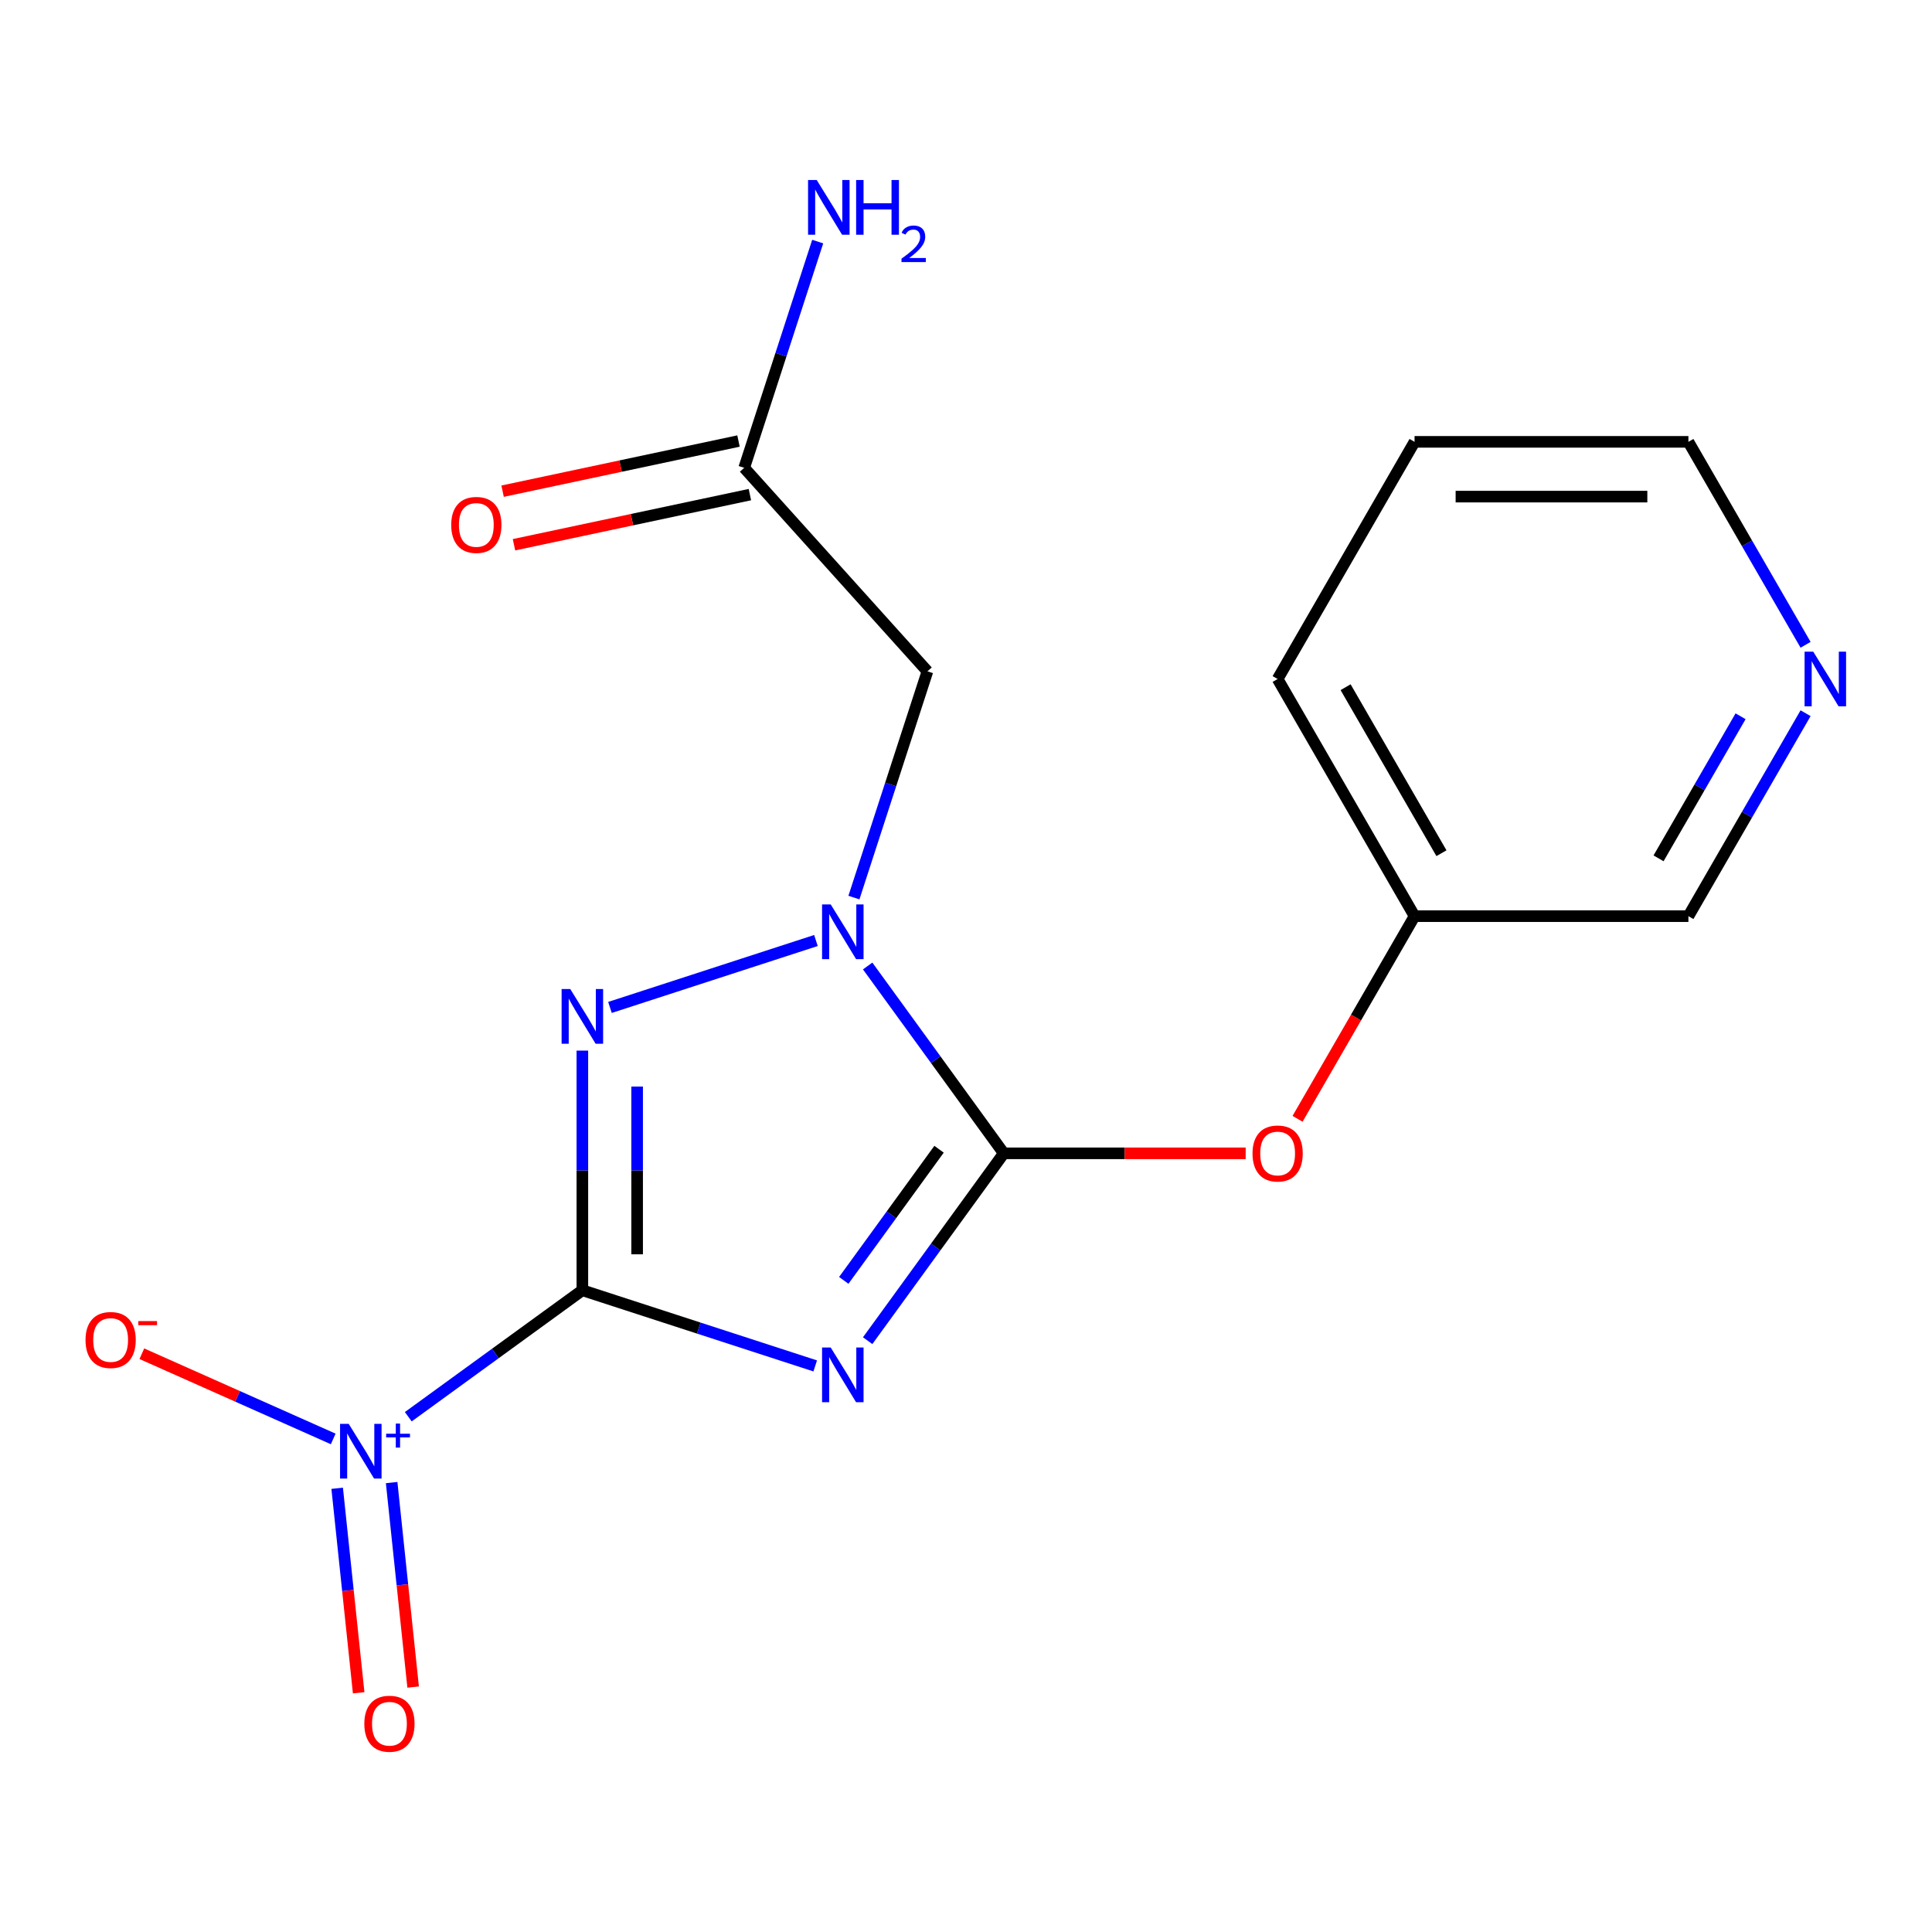 <?xml version='1.0' encoding='iso-8859-1'?>
<svg version='1.1' baseProfile='full'
              xmlns='http://www.w3.org/2000/svg'
                      xmlns:rdkit='http://www.rdkit.org/xml'
                      xmlns:xlink='http://www.w3.org/1999/xlink'
                  xml:space='preserve'
width='1000px' height='1000px' viewBox='0 0 1000 1000'>
<!-- END OF HEADER -->
<rect style='opacity:1.0;fill:#FFFFFF;stroke:none' width='1000' height='1000' x='0' y='0'> </rect>
<path class='bond-0' d='M 301.43,667.834 L 361.692,687.415' style='fill:none;fill-rule:evenodd;stroke:#000000;stroke-width:6px;stroke-linecap:butt;stroke-linejoin:miter;stroke-opacity:1' />
<path class='bond-0' d='M 361.692,687.415 L 421.954,706.995' style='fill:none;fill-rule:evenodd;stroke:#0000FF;stroke-width:6px;stroke-linecap:butt;stroke-linejoin:miter;stroke-opacity:1' />
<path class='bond-2' d='M 301.43,667.834 L 301.43,605.814' style='fill:none;fill-rule:evenodd;stroke:#000000;stroke-width:6px;stroke-linecap:butt;stroke-linejoin:miter;stroke-opacity:1' />
<path class='bond-2' d='M 301.43,605.814 L 301.43,543.793' style='fill:none;fill-rule:evenodd;stroke:#0000FF;stroke-width:6px;stroke-linecap:butt;stroke-linejoin:miter;stroke-opacity:1' />
<path class='bond-2' d='M 329.779,649.228 L 329.779,605.814' style='fill:none;fill-rule:evenodd;stroke:#000000;stroke-width:6px;stroke-linecap:butt;stroke-linejoin:miter;stroke-opacity:1' />
<path class='bond-2' d='M 329.779,605.814 L 329.779,562.399' style='fill:none;fill-rule:evenodd;stroke:#0000FF;stroke-width:6px;stroke-linecap:butt;stroke-linejoin:miter;stroke-opacity:1' />
<path class='bond-4' d='M 301.43,667.834 L 256.379,700.566' style='fill:none;fill-rule:evenodd;stroke:#000000;stroke-width:6px;stroke-linecap:butt;stroke-linejoin:miter;stroke-opacity:1' />
<path class='bond-4' d='M 256.379,700.566 L 211.328,733.297' style='fill:none;fill-rule:evenodd;stroke:#0000FF;stroke-width:6px;stroke-linecap:butt;stroke-linejoin:miter;stroke-opacity:1' />
<path class='bond-1' d='M 449.1,693.932 L 484.327,645.447' style='fill:none;fill-rule:evenodd;stroke:#0000FF;stroke-width:6px;stroke-linecap:butt;stroke-linejoin:miter;stroke-opacity:1' />
<path class='bond-1' d='M 484.327,645.447 L 519.553,596.962' style='fill:none;fill-rule:evenodd;stroke:#000000;stroke-width:6px;stroke-linecap:butt;stroke-linejoin:miter;stroke-opacity:1' />
<path class='bond-1' d='M 436.733,662.724 L 461.392,628.784' style='fill:none;fill-rule:evenodd;stroke:#0000FF;stroke-width:6px;stroke-linecap:butt;stroke-linejoin:miter;stroke-opacity:1' />
<path class='bond-1' d='M 461.392,628.784 L 486.05,594.844' style='fill:none;fill-rule:evenodd;stroke:#000000;stroke-width:6px;stroke-linecap:butt;stroke-linejoin:miter;stroke-opacity:1' />
<path class='bond-6' d='M 519.553,596.962 L 582.154,596.962' style='fill:none;fill-rule:evenodd;stroke:#000000;stroke-width:6px;stroke-linecap:butt;stroke-linejoin:miter;stroke-opacity:1' />
<path class='bond-6' d='M 582.154,596.962 L 644.754,596.962' style='fill:none;fill-rule:evenodd;stroke:#FF0000;stroke-width:6px;stroke-linecap:butt;stroke-linejoin:miter;stroke-opacity:1' />
<path class='bond-18' d='M 519.553,596.962 L 484.327,548.477' style='fill:none;fill-rule:evenodd;stroke:#000000;stroke-width:6px;stroke-linecap:butt;stroke-linejoin:miter;stroke-opacity:1' />
<path class='bond-18' d='M 484.327,548.477 L 449.1,499.992' style='fill:none;fill-rule:evenodd;stroke:#0000FF;stroke-width:6px;stroke-linecap:butt;stroke-linejoin:miter;stroke-opacity:1' />
<path class='bond-3' d='M 315.714,521.449 L 422.329,486.807' style='fill:none;fill-rule:evenodd;stroke:#0000FF;stroke-width:6px;stroke-linecap:butt;stroke-linejoin:miter;stroke-opacity:1' />
<path class='bond-5' d='M 441.99,464.585 L 461.014,406.033' style='fill:none;fill-rule:evenodd;stroke:#0000FF;stroke-width:6px;stroke-linecap:butt;stroke-linejoin:miter;stroke-opacity:1' />
<path class='bond-5' d='M 461.014,406.033 L 480.039,347.481' style='fill:none;fill-rule:evenodd;stroke:#000000;stroke-width:6px;stroke-linecap:butt;stroke-linejoin:miter;stroke-opacity:1' />
<path class='bond-8' d='M 172.473,744.79 L 122.946,722.74' style='fill:none;fill-rule:evenodd;stroke:#0000FF;stroke-width:6px;stroke-linecap:butt;stroke-linejoin:miter;stroke-opacity:1' />
<path class='bond-8' d='M 122.946,722.74 L 73.419,700.689' style='fill:none;fill-rule:evenodd;stroke:#FF0000;stroke-width:6px;stroke-linecap:butt;stroke-linejoin:miter;stroke-opacity:1' />
<path class='bond-9' d='M 174.52,770.335 L 180.083,823.258' style='fill:none;fill-rule:evenodd;stroke:#0000FF;stroke-width:6px;stroke-linecap:butt;stroke-linejoin:miter;stroke-opacity:1' />
<path class='bond-9' d='M 180.083,823.258 L 185.645,876.181' style='fill:none;fill-rule:evenodd;stroke:#FF0000;stroke-width:6px;stroke-linecap:butt;stroke-linejoin:miter;stroke-opacity:1' />
<path class='bond-9' d='M 202.714,767.372 L 208.276,820.295' style='fill:none;fill-rule:evenodd;stroke:#0000FF;stroke-width:6px;stroke-linecap:butt;stroke-linejoin:miter;stroke-opacity:1' />
<path class='bond-9' d='M 208.276,820.295 L 213.839,873.218' style='fill:none;fill-rule:evenodd;stroke:#FF0000;stroke-width:6px;stroke-linecap:butt;stroke-linejoin:miter;stroke-opacity:1' />
<path class='bond-7' d='M 480.039,347.481 L 385.193,242.144' style='fill:none;fill-rule:evenodd;stroke:#000000;stroke-width:6px;stroke-linecap:butt;stroke-linejoin:miter;stroke-opacity:1' />
<path class='bond-13' d='M 671.611,579.098 L 701.891,526.653' style='fill:none;fill-rule:evenodd;stroke:#FF0000;stroke-width:6px;stroke-linecap:butt;stroke-linejoin:miter;stroke-opacity:1' />
<path class='bond-13' d='M 701.891,526.653 L 732.17,474.207' style='fill:none;fill-rule:evenodd;stroke:#000000;stroke-width:6px;stroke-linecap:butt;stroke-linejoin:miter;stroke-opacity:1' />
<path class='bond-11' d='M 382.246,228.279 L 321.195,241.256' style='fill:none;fill-rule:evenodd;stroke:#000000;stroke-width:6px;stroke-linecap:butt;stroke-linejoin:miter;stroke-opacity:1' />
<path class='bond-11' d='M 321.195,241.256 L 260.143,254.233' style='fill:none;fill-rule:evenodd;stroke:#FF0000;stroke-width:6px;stroke-linecap:butt;stroke-linejoin:miter;stroke-opacity:1' />
<path class='bond-11' d='M 388.14,256.009 L 327.089,268.986' style='fill:none;fill-rule:evenodd;stroke:#000000;stroke-width:6px;stroke-linecap:butt;stroke-linejoin:miter;stroke-opacity:1' />
<path class='bond-11' d='M 327.089,268.986 L 266.037,281.963' style='fill:none;fill-rule:evenodd;stroke:#FF0000;stroke-width:6px;stroke-linecap:butt;stroke-linejoin:miter;stroke-opacity:1' />
<path class='bond-12' d='M 385.193,242.144 L 404.218,183.592' style='fill:none;fill-rule:evenodd;stroke:#000000;stroke-width:6px;stroke-linecap:butt;stroke-linejoin:miter;stroke-opacity:1' />
<path class='bond-12' d='M 404.218,183.592 L 423.243,125.04' style='fill:none;fill-rule:evenodd;stroke:#0000FF;stroke-width:6px;stroke-linecap:butt;stroke-linejoin:miter;stroke-opacity:1' />
<path class='bond-10' d='M 934.566,369.157 L 904.24,421.682' style='fill:none;fill-rule:evenodd;stroke:#0000FF;stroke-width:6px;stroke-linecap:butt;stroke-linejoin:miter;stroke-opacity:1' />
<path class='bond-10' d='M 904.24,421.682 L 873.915,474.207' style='fill:none;fill-rule:evenodd;stroke:#000000;stroke-width:6px;stroke-linecap:butt;stroke-linejoin:miter;stroke-opacity:1' />
<path class='bond-10' d='M 900.917,370.74 L 879.69,407.508' style='fill:none;fill-rule:evenodd;stroke:#0000FF;stroke-width:6px;stroke-linecap:butt;stroke-linejoin:miter;stroke-opacity:1' />
<path class='bond-10' d='M 879.69,407.508 L 858.462,444.275' style='fill:none;fill-rule:evenodd;stroke:#000000;stroke-width:6px;stroke-linecap:butt;stroke-linejoin:miter;stroke-opacity:1' />
<path class='bond-19' d='M 934.566,333.749 L 904.24,281.224' style='fill:none;fill-rule:evenodd;stroke:#0000FF;stroke-width:6px;stroke-linecap:butt;stroke-linejoin:miter;stroke-opacity:1' />
<path class='bond-19' d='M 904.24,281.224 L 873.915,228.698' style='fill:none;fill-rule:evenodd;stroke:#000000;stroke-width:6px;stroke-linecap:butt;stroke-linejoin:miter;stroke-opacity:1' />
<path class='bond-14' d='M 732.17,474.207 L 873.915,474.207' style='fill:none;fill-rule:evenodd;stroke:#000000;stroke-width:6px;stroke-linecap:butt;stroke-linejoin:miter;stroke-opacity:1' />
<path class='bond-16' d='M 732.17,474.207 L 661.298,351.453' style='fill:none;fill-rule:evenodd;stroke:#000000;stroke-width:6px;stroke-linecap:butt;stroke-linejoin:miter;stroke-opacity:1' />
<path class='bond-16' d='M 746.09,441.62 L 696.48,355.692' style='fill:none;fill-rule:evenodd;stroke:#000000;stroke-width:6px;stroke-linecap:butt;stroke-linejoin:miter;stroke-opacity:1' />
<path class='bond-15' d='M 873.915,228.698 L 732.17,228.698' style='fill:none;fill-rule:evenodd;stroke:#000000;stroke-width:6px;stroke-linecap:butt;stroke-linejoin:miter;stroke-opacity:1' />
<path class='bond-15' d='M 852.653,257.047 L 753.432,257.047' style='fill:none;fill-rule:evenodd;stroke:#000000;stroke-width:6px;stroke-linecap:butt;stroke-linejoin:miter;stroke-opacity:1' />
<path class='bond-17' d='M 661.298,351.453 L 732.17,228.698' style='fill:none;fill-rule:evenodd;stroke:#000000;stroke-width:6px;stroke-linecap:butt;stroke-linejoin:miter;stroke-opacity:1' />
<path  class='atom-1' d='M 429.978 697.476
L 439.258 712.476
Q 440.178 713.956, 441.658 716.636
Q 443.138 719.316, 443.218 719.476
L 443.218 697.476
L 446.978 697.476
L 446.978 725.796
L 443.098 725.796
L 433.138 709.396
Q 431.978 707.476, 430.738 705.276
Q 429.538 703.076, 429.178 702.396
L 429.178 725.796
L 425.498 725.796
L 425.498 697.476
L 429.978 697.476
' fill='#0000FF'/>
<path  class='atom-3' d='M 295.17 511.93
L 304.45 526.93
Q 305.37 528.41, 306.85 531.09
Q 308.33 533.77, 308.41 533.93
L 308.41 511.93
L 312.17 511.93
L 312.17 540.25
L 308.29 540.25
L 298.33 523.85
Q 297.17 521.93, 295.93 519.73
Q 294.73 517.53, 294.37 516.85
L 294.37 540.25
L 290.69 540.25
L 290.69 511.93
L 295.17 511.93
' fill='#0000FF'/>
<path  class='atom-4' d='M 429.978 468.128
L 439.258 483.128
Q 440.178 484.608, 441.658 487.288
Q 443.138 489.968, 443.218 490.128
L 443.218 468.128
L 446.978 468.128
L 446.978 496.448
L 443.098 496.448
L 433.138 480.048
Q 431.978 478.128, 430.738 475.928
Q 429.538 473.728, 429.178 473.048
L 429.178 496.448
L 425.498 496.448
L 425.498 468.128
L 429.978 468.128
' fill='#0000FF'/>
<path  class='atom-5' d='M 180.496 736.99
L 189.776 751.99
Q 190.696 753.47, 192.176 756.15
Q 193.656 758.83, 193.736 758.99
L 193.736 736.99
L 197.496 736.99
L 197.496 765.31
L 193.616 765.31
L 183.656 748.91
Q 182.496 746.99, 181.256 744.79
Q 180.056 742.59, 179.696 741.91
L 179.696 765.31
L 176.016 765.31
L 176.016 736.99
L 180.496 736.99
' fill='#0000FF'/>
<path  class='atom-5' d='M 199.872 742.095
L 204.862 742.095
L 204.862 736.841
L 207.08 736.841
L 207.08 742.095
L 212.201 742.095
L 212.201 743.995
L 207.08 743.995
L 207.08 749.275
L 204.862 749.275
L 204.862 743.995
L 199.872 743.995
L 199.872 742.095
' fill='#0000FF'/>
<path  class='atom-7' d='M 648.298 597.042
Q 648.298 590.242, 651.658 586.442
Q 655.018 582.642, 661.298 582.642
Q 667.578 582.642, 670.938 586.442
Q 674.298 590.242, 674.298 597.042
Q 674.298 603.922, 670.898 607.842
Q 667.498 611.722, 661.298 611.722
Q 655.058 611.722, 651.658 607.842
Q 648.298 603.962, 648.298 597.042
M 661.298 608.522
Q 665.618 608.522, 667.938 605.642
Q 670.298 602.722, 670.298 597.042
Q 670.298 591.482, 667.938 588.682
Q 665.618 585.842, 661.298 585.842
Q 656.978 585.842, 654.618 588.642
Q 652.298 591.442, 652.298 597.042
Q 652.298 602.762, 654.618 605.642
Q 656.978 608.522, 661.298 608.522
' fill='#FF0000'/>
<path  class='atom-9' d='M 44.266 693.577
Q 44.266 686.777, 47.626 682.977
Q 50.986 679.177, 57.266 679.177
Q 63.546 679.177, 66.906 682.977
Q 70.266 686.777, 70.266 693.577
Q 70.266 700.457, 66.866 704.377
Q 63.466 708.257, 57.266 708.257
Q 51.026 708.257, 47.626 704.377
Q 44.266 700.497, 44.266 693.577
M 57.266 705.057
Q 61.586 705.057, 63.906 702.177
Q 66.266 699.257, 66.266 693.577
Q 66.266 688.017, 63.906 685.217
Q 61.586 682.377, 57.266 682.377
Q 52.946 682.377, 50.586 685.177
Q 48.266 687.977, 48.266 693.577
Q 48.266 699.297, 50.586 702.177
Q 52.946 705.057, 57.266 705.057
' fill='#FF0000'/>
<path  class='atom-9' d='M 71.586 683.799
L 81.275 683.799
L 81.275 685.911
L 71.586 685.911
L 71.586 683.799
' fill='#FF0000'/>
<path  class='atom-10' d='M 188.573 892.198
Q 188.573 885.398, 191.933 881.598
Q 195.293 877.798, 201.573 877.798
Q 207.853 877.798, 211.213 881.598
Q 214.573 885.398, 214.573 892.198
Q 214.573 899.078, 211.173 902.998
Q 207.773 906.878, 201.573 906.878
Q 195.333 906.878, 191.933 902.998
Q 188.573 899.118, 188.573 892.198
M 201.573 903.678
Q 205.893 903.678, 208.213 900.798
Q 210.573 897.878, 210.573 892.198
Q 210.573 886.638, 208.213 883.838
Q 205.893 880.998, 201.573 880.998
Q 197.253 880.998, 194.893 883.798
Q 192.573 886.598, 192.573 892.198
Q 192.573 897.918, 194.893 900.798
Q 197.253 903.678, 201.573 903.678
' fill='#FF0000'/>
<path  class='atom-11' d='M 938.527 337.293
L 947.807 352.293
Q 948.727 353.773, 950.207 356.453
Q 951.687 359.133, 951.767 359.293
L 951.767 337.293
L 955.527 337.293
L 955.527 365.613
L 951.647 365.613
L 941.687 349.213
Q 940.527 347.293, 939.287 345.093
Q 938.087 342.893, 937.727 342.213
L 937.727 365.613
L 934.047 365.613
L 934.047 337.293
L 938.527 337.293
' fill='#0000FF'/>
<path  class='atom-12' d='M 233.546 271.694
Q 233.546 264.894, 236.906 261.094
Q 240.266 257.294, 246.546 257.294
Q 252.826 257.294, 256.186 261.094
Q 259.546 264.894, 259.546 271.694
Q 259.546 278.574, 256.146 282.494
Q 252.746 286.374, 246.546 286.374
Q 240.306 286.374, 236.906 282.494
Q 233.546 278.614, 233.546 271.694
M 246.546 283.174
Q 250.866 283.174, 253.186 280.294
Q 255.546 277.374, 255.546 271.694
Q 255.546 266.134, 253.186 263.334
Q 250.866 260.494, 246.546 260.494
Q 242.226 260.494, 239.866 263.294
Q 237.546 266.094, 237.546 271.694
Q 237.546 277.414, 239.866 280.294
Q 242.226 283.174, 246.546 283.174
' fill='#FF0000'/>
<path  class='atom-13' d='M 422.735 93.177
L 432.015 108.177
Q 432.935 109.657, 434.415 112.337
Q 435.895 115.017, 435.975 115.177
L 435.975 93.177
L 439.735 93.177
L 439.735 121.497
L 435.855 121.497
L 425.895 105.097
Q 424.735 103.177, 423.495 100.977
Q 422.295 98.777, 421.935 98.097
L 421.935 121.497
L 418.255 121.497
L 418.255 93.177
L 422.735 93.177
' fill='#0000FF'/>
<path  class='atom-13' d='M 443.135 93.177
L 446.975 93.177
L 446.975 105.217
L 461.455 105.217
L 461.455 93.177
L 465.295 93.177
L 465.295 121.497
L 461.455 121.497
L 461.455 108.417
L 446.975 108.417
L 446.975 121.497
L 443.135 121.497
L 443.135 93.177
' fill='#0000FF'/>
<path  class='atom-13' d='M 466.668 120.503
Q 467.354 118.734, 468.991 117.758
Q 470.628 116.754, 472.898 116.754
Q 475.723 116.754, 477.307 118.286
Q 478.891 119.817, 478.891 122.536
Q 478.891 125.308, 476.832 127.895
Q 474.799 130.482, 470.575 133.545
L 479.208 133.545
L 479.208 135.657
L 466.615 135.657
L 466.615 133.888
Q 470.1 131.406, 472.159 129.558
Q 474.245 127.71, 475.248 126.047
Q 476.251 124.384, 476.251 122.668
Q 476.251 120.873, 475.353 119.87
Q 474.456 118.866, 472.898 118.866
Q 471.393 118.866, 470.39 119.474
Q 469.387 120.081, 468.674 121.427
L 466.668 120.503
' fill='#0000FF'/>
</svg>
